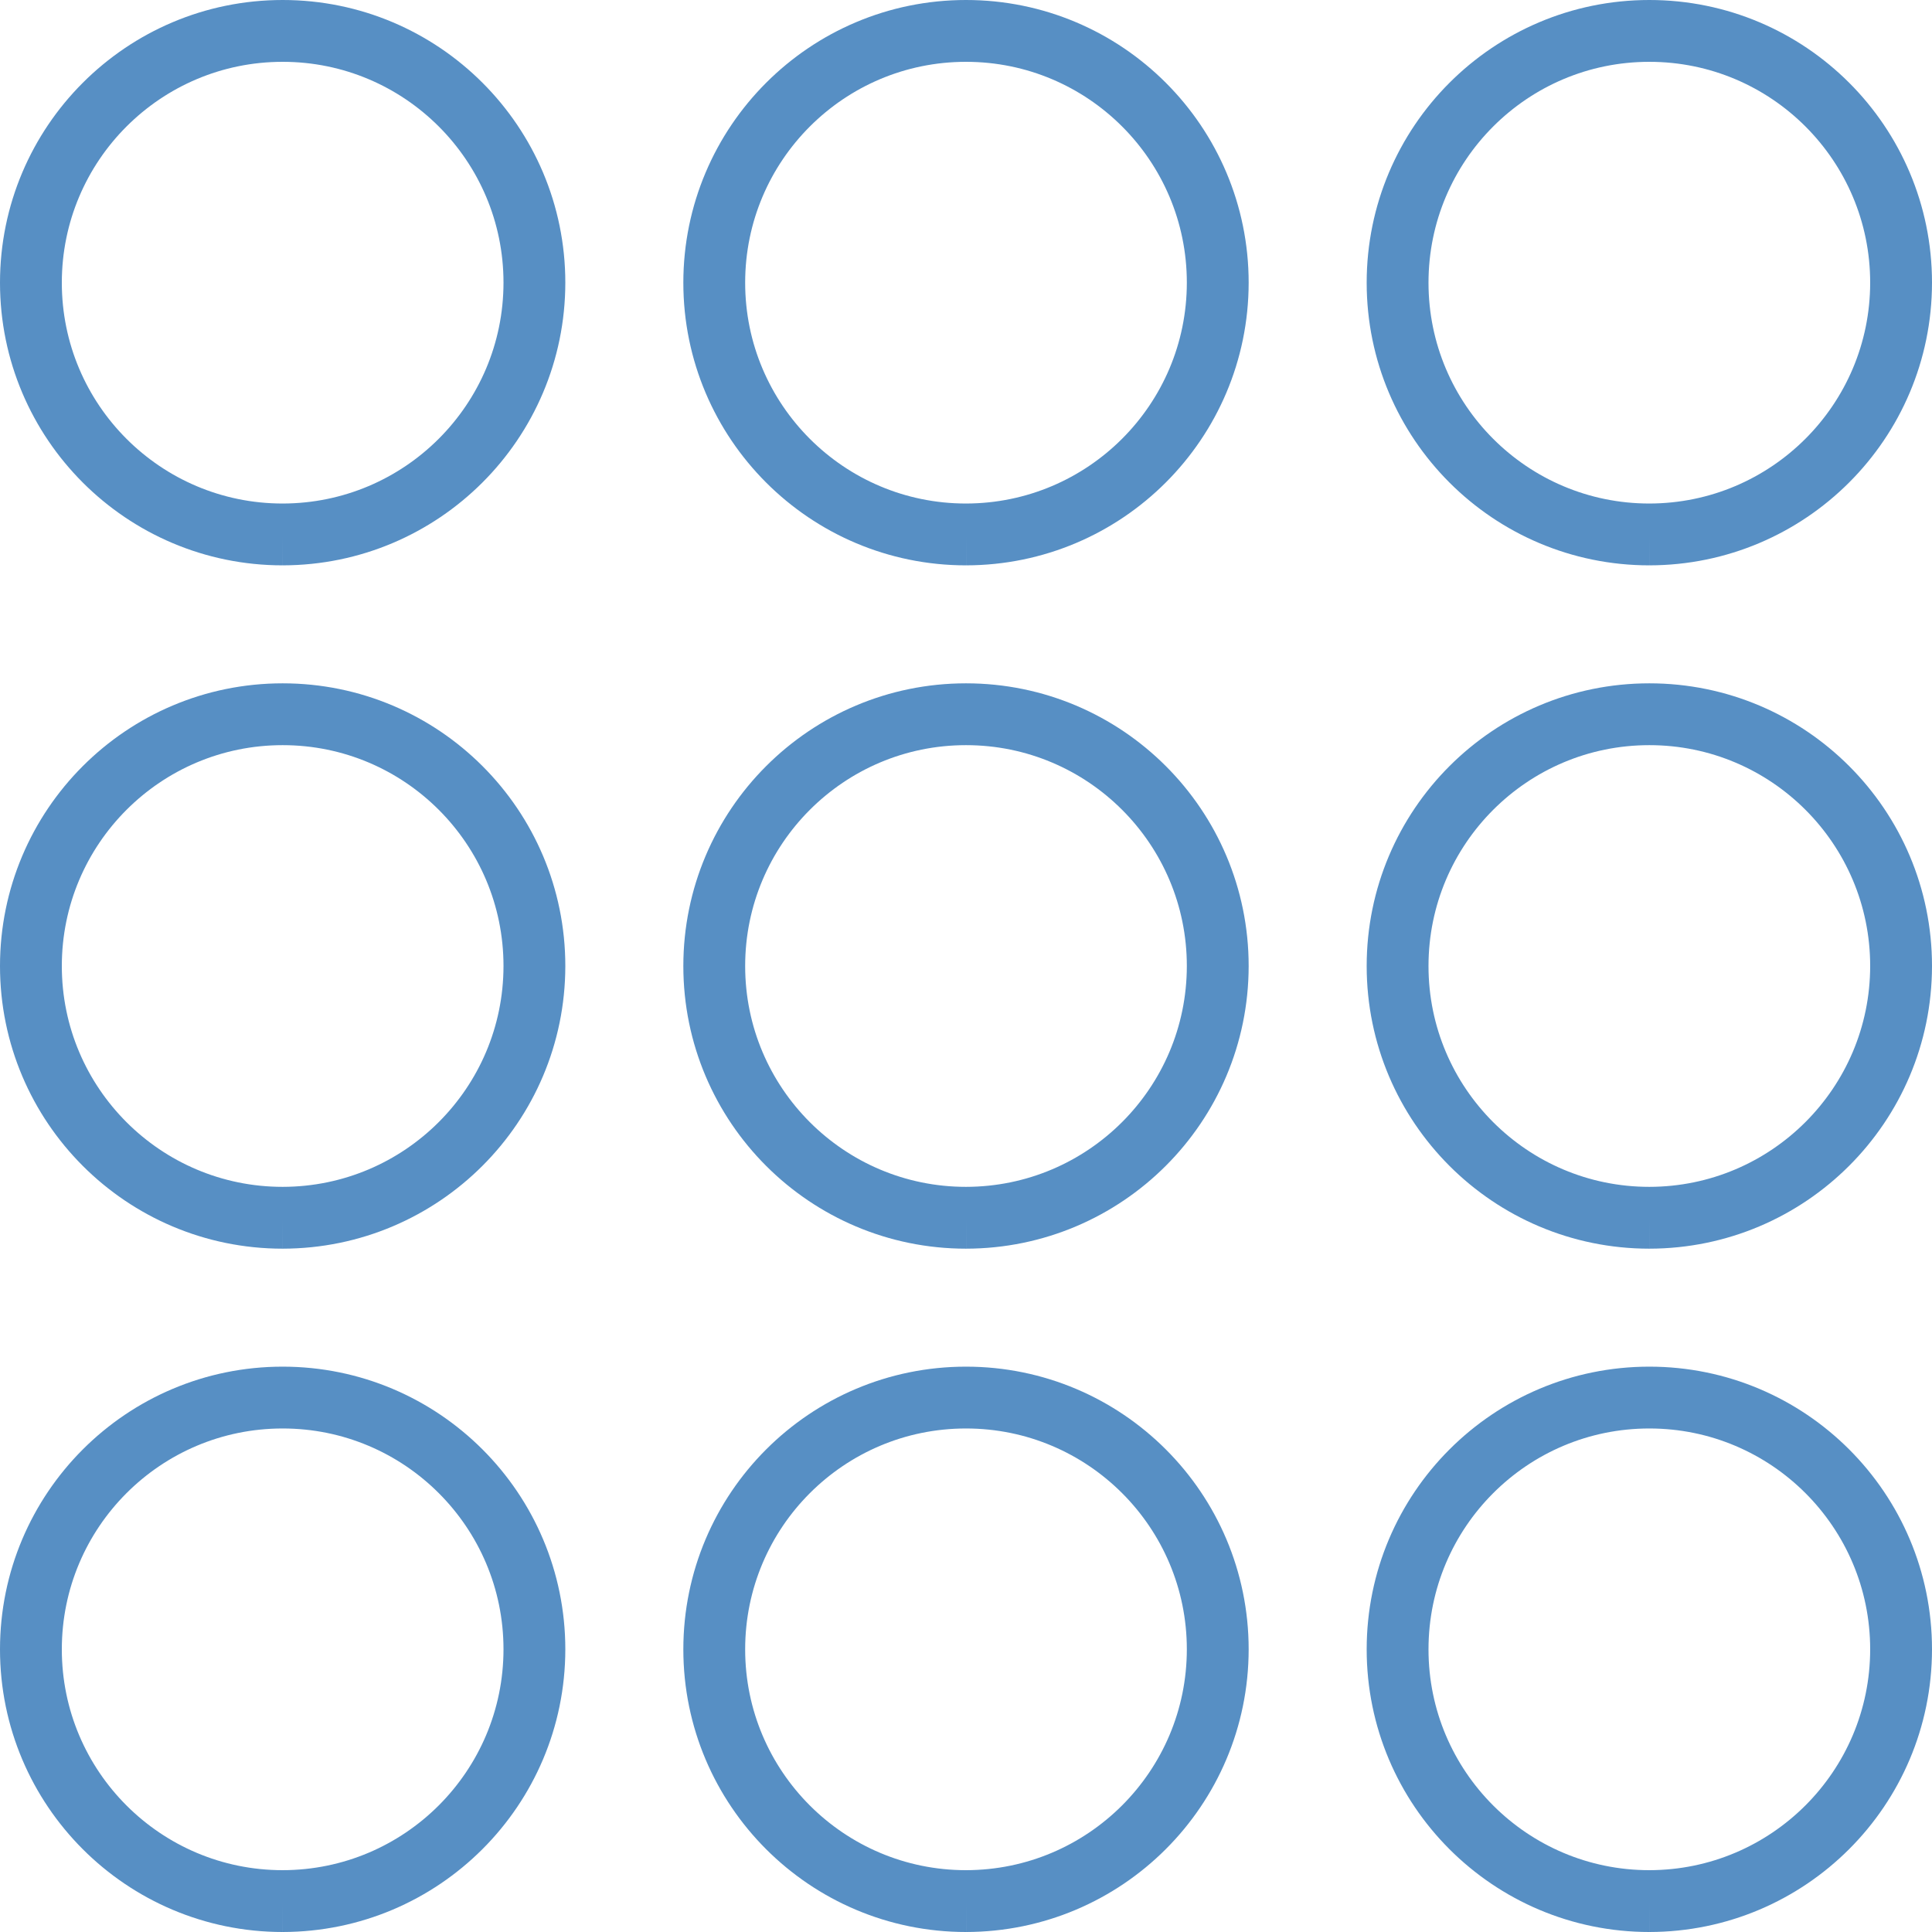 <?xml version="1.0" encoding="UTF-8"?> <svg xmlns="http://www.w3.org/2000/svg" height="125" viewBox="0 0 125 125" width="125"><g fill="none" fill-rule="evenodd" stroke="#578fc4" stroke-width="4" transform="translate(2 2)"><path d="m16.288 32.578c-8.995 0-16.288-7.293-16.288-16.287 0-8.998 7.293-16.291 16.288-16.291s16.288 7.293 16.288 16.291c-.007 8.991-7.296 16.277-16.288 16.287"></path><path d="m60.5 32.578c-8.995 0-16.288-7.293-16.288-16.287 0-8.998 7.293-16.291 16.288-16.291s16.288 7.293 16.288 16.291c-.007 8.991-7.296 16.277-16.288 16.287"></path><path d="m104.712 32.578c-8.995 0-16.288-7.293-16.288-16.287 0-8.998 7.293-16.291 16.288-16.291 8.995 0 16.288 7.293 16.288 16.291-.007 8.991-7.296 16.277-16.288 16.287"></path><path d="m16.288 76.789c-8.995 0-16.288-7.293-16.288-16.287 0-8.998 7.293-16.291 16.288-16.291s16.288 7.293 16.288 16.291c-.007 8.991-7.296 16.277-16.288 16.287"></path><path d="m60.5 76.789c-8.995 0-16.288-7.293-16.288-16.287 0-8.998 7.293-16.291 16.288-16.291s16.288 7.293 16.288 16.291c-.007 8.991-7.296 16.277-16.288 16.287"></path><path d="m104.712 76.789c-8.995 0-16.288-7.293-16.288-16.287 0-8.998 7.293-16.291 16.288-16.291 8.995 0 16.288 7.293 16.288 16.291-.007 8.991-7.296 16.277-16.288 16.287"></path><path d="m16.288 121c-8.995 0-16.288-7.293-16.288-16.287 0-8.998 7.293-16.291 16.288-16.291s16.288 7.293 16.288 16.291c-.007 8.991-7.296 16.277-16.288 16.287"></path><path d="m60.5 121c-8.995 0-16.288-7.293-16.288-16.287 0-8.998 7.293-16.291 16.288-16.291s16.288 7.293 16.288 16.291c-.007 8.991-7.296 16.277-16.288 16.287"></path><path d="m104.712 121c-8.995 0-16.288-7.293-16.288-16.287 0-8.998 7.293-16.291 16.288-16.291 8.995 0 16.288 7.293 16.288 16.291-.007 8.991-7.296 16.277-16.288 16.287"></path></g></svg> 